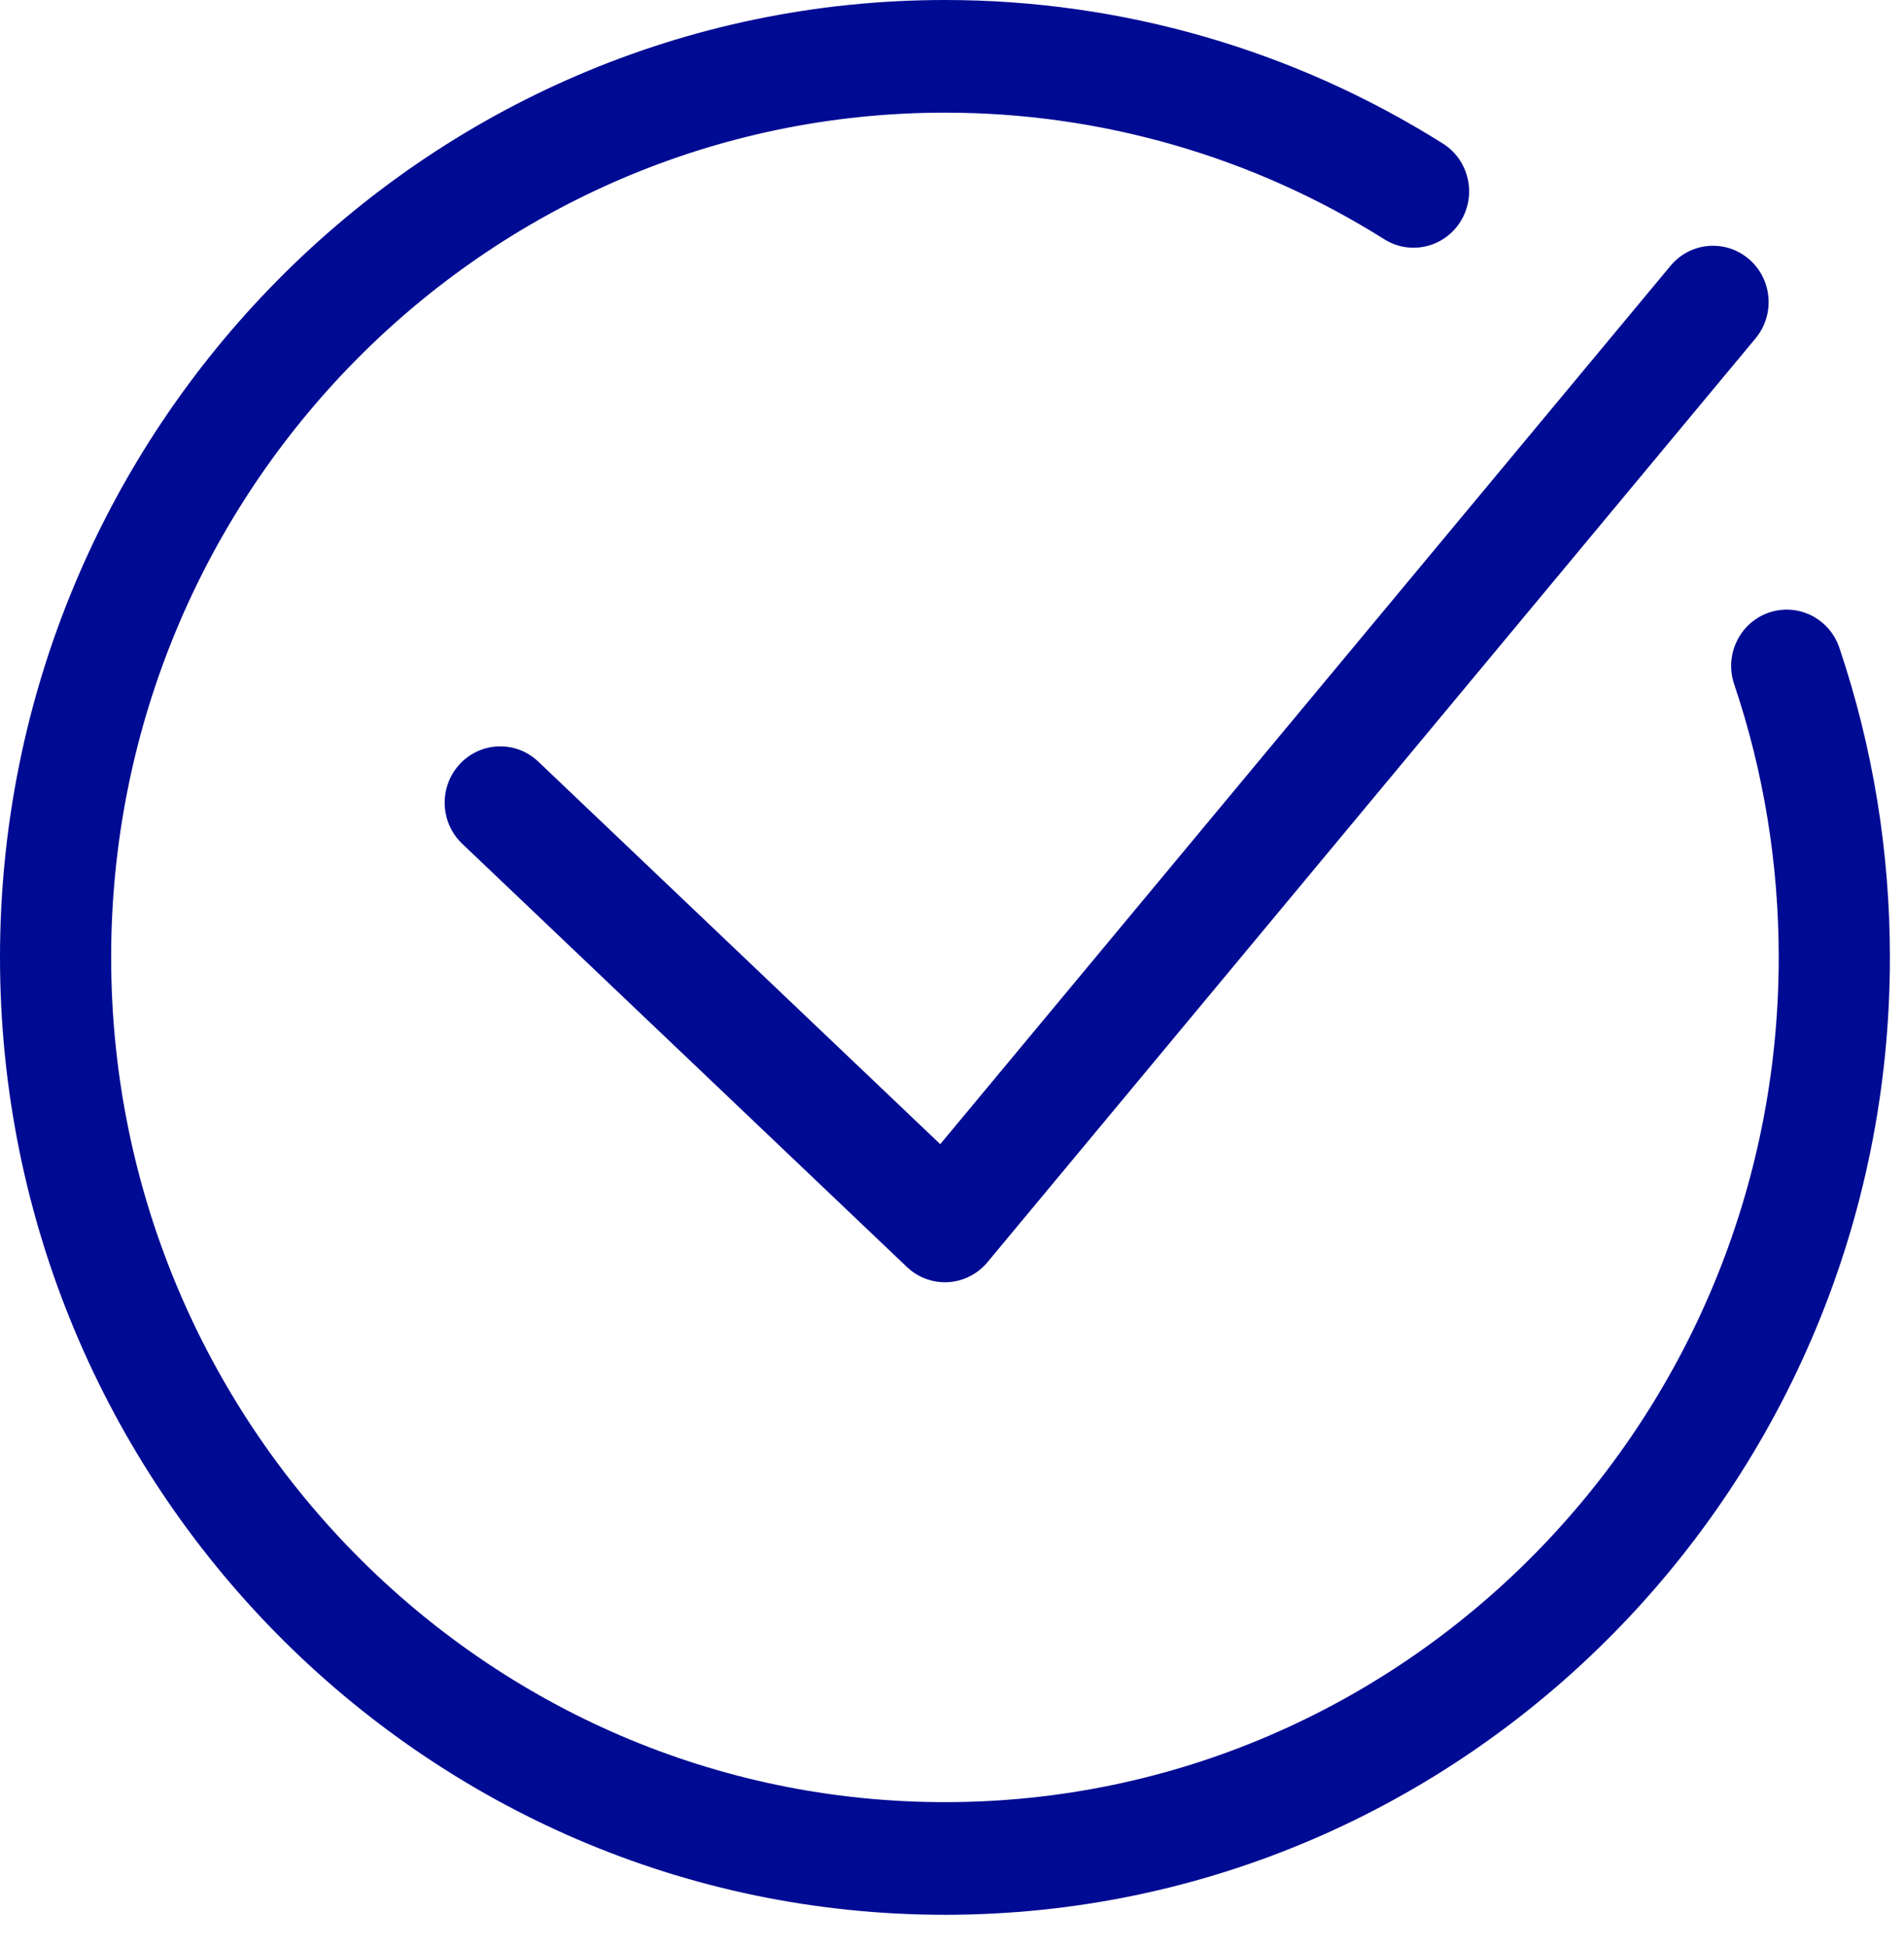 <svg width="45" height="46" viewBox="0 0 45 46" fill="none" xmlns="http://www.w3.org/2000/svg">
<path d="M22.333 45.247C10.018 45.247 0 35.098 0 22.623C0 10.149 10.018 0 22.333 0C26.505 0 30.574 1.173 34.101 3.392C34.718 3.78 34.907 4.6 34.524 5.225C34.141 5.849 33.331 6.042 32.715 5.653C29.605 3.696 26.015 2.662 22.333 2.662C11.467 2.662 2.627 11.617 2.627 22.623C2.627 33.63 11.467 42.585 22.333 42.585C33.199 42.585 42.039 33.63 42.039 22.623C42.039 20.411 41.685 18.239 40.986 16.167C40.751 15.472 41.117 14.715 41.804 14.477C42.492 14.241 43.237 14.611 43.472 15.306C44.264 17.656 44.667 20.118 44.667 22.623C44.667 35.098 34.648 45.247 22.333 45.247Z" fill="#000B93"/>
<path d="M22.333 30.3C22 30.3 21.678 30.171 21.434 29.939L10.924 19.938C10.395 19.434 10.369 18.592 10.866 18.056C11.363 17.521 12.194 17.494 12.723 17.998L22.222 27.037L39.482 6.281C39.949 5.719 40.778 5.647 41.333 6.121C41.888 6.594 41.959 7.434 41.491 7.996L23.338 29.826C23.106 30.106 22.77 30.276 22.41 30.298C22.385 30.299 22.359 30.3 22.333 30.3Z" fill="#000B93"/>
</svg>
